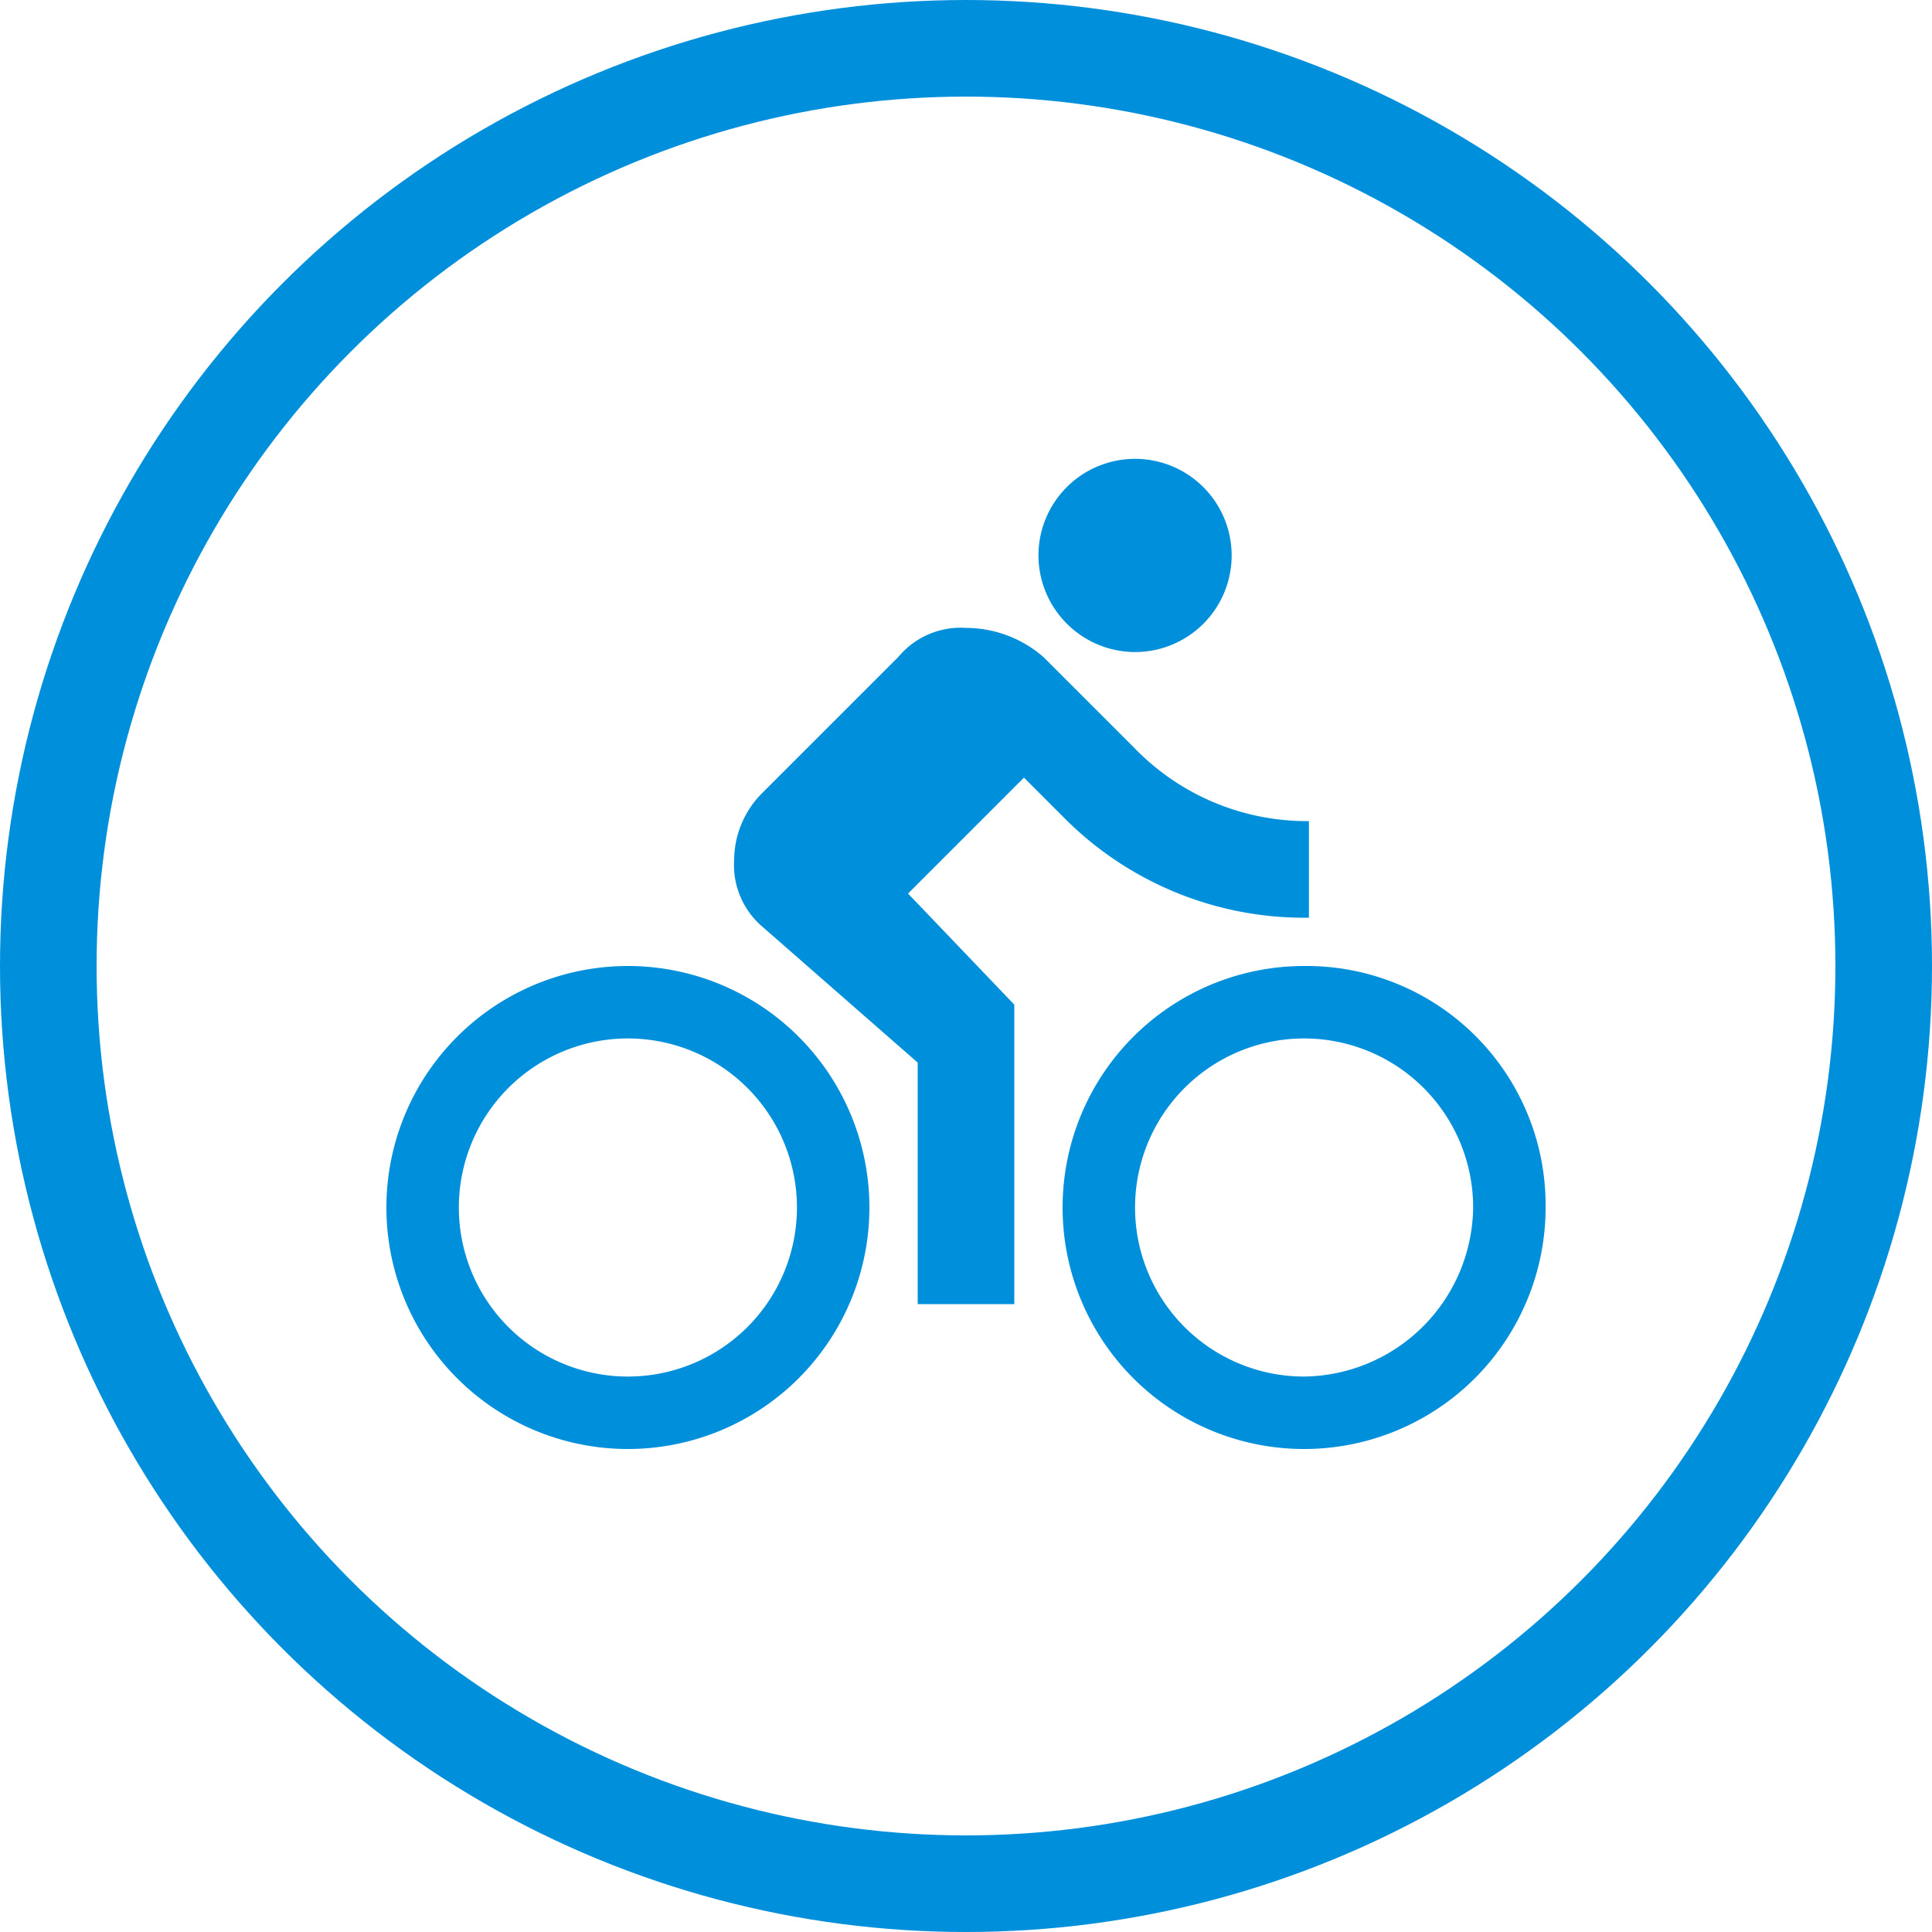 <svg xmlns="http://www.w3.org/2000/svg" width="40" height="40" viewBox="0 0 40 40">
  <g id="Group_39707" data-name="Group 39707" transform="translate(-1157 -2537)">
    <g id="Ellipse_236" data-name="Ellipse 236" transform="translate(1157 2537)" fill="none" stroke="#008fdb" stroke-width="2">
      <circle cx="20" cy="20" r="20" stroke="none"/>
      <circle cx="20" cy="20" r="19" fill="none"/>
    </g>
    <g id="baseline-directions_bike-24px" transform="translate(1165 2545)">
      <path id="Path_1818" data-name="Path 1818" d="M0,0H24V24H0Z" fill="none"/>
      <path id="Path_1819" data-name="Path 1819" d="M15.5,5.5a2,2,0,1,0-2-2A2.006,2.006,0,0,0,15.5,5.5ZM5,12A5,5,0,0,0,5,22,5,5,0,0,0,5,12Zm0,8.5a3.5,3.5,0,0,1,0-7,3.5,3.5,0,0,1,0,7Zm5.8-10,2.4-2.4.8.8A7.006,7.006,0,0,0,19.1,11V9a4.968,4.968,0,0,1-3.6-1.5L13.6,5.6A2.452,2.452,0,0,0,12,5a1.678,1.678,0,0,0-1.4.6L7.8,8.4a1.974,1.974,0,0,0-.6,1.4,1.678,1.678,0,0,0,.6,1.4L11,14v5h2V12.8ZM19,12a5,5,0,1,0,5,5A4.951,4.951,0,0,0,19,12Zm0,8.5A3.5,3.5,0,1,1,22.5,17,3.543,3.543,0,0,1,19,20.5Z" fill="#008fdb"/>
    </g>
  </g>
</svg>
